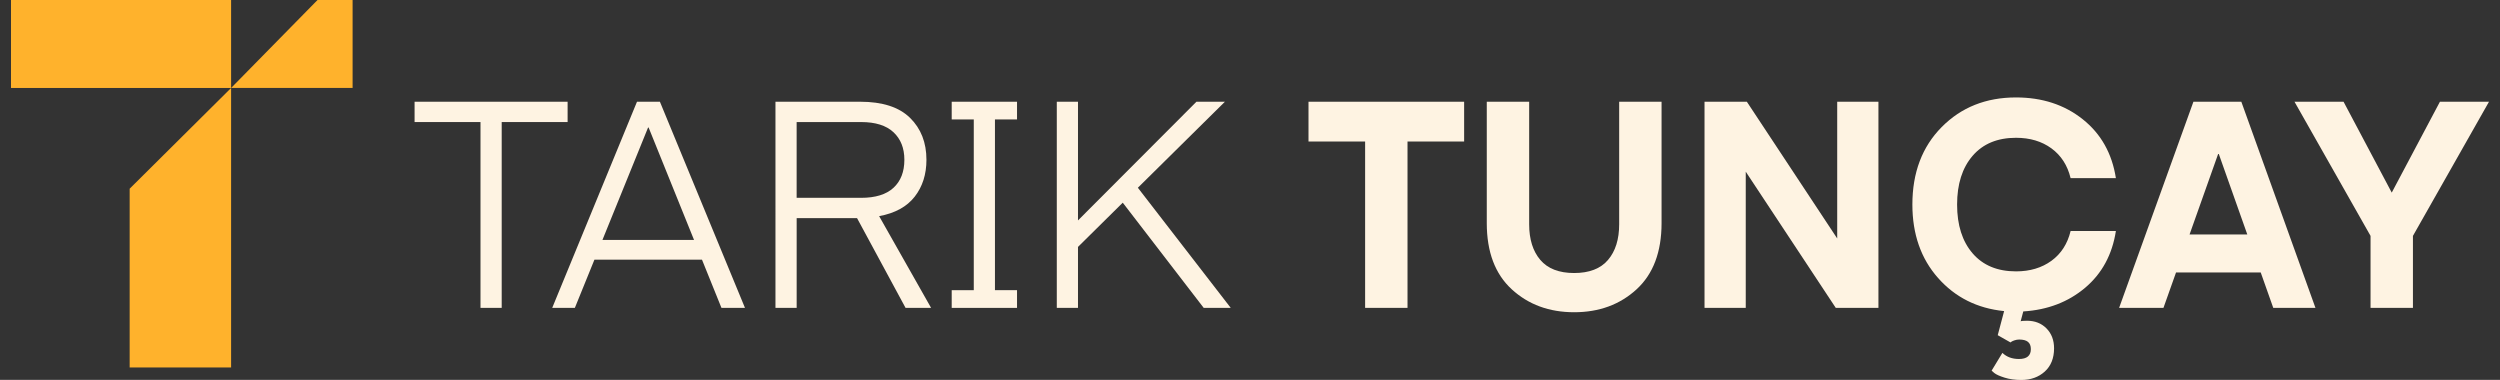 <svg xmlns="http://www.w3.org/2000/svg" id="katman_1" data-name="katman 1" viewBox="0 0 1138.25 172.96"><rect x="0" y="0" width="1138.25" height="172.96" fill="#333333" stroke="none"/><defs><style> .cls-1 { fill: #ffb22c; } .cls-2 { fill: #fef3e2; } </style></defs><g><path class="cls-2" d="M258.43,46.32v9.25h-30.01v84.6h-9.65V55.57h-30.01v-9.25h69.66Z"></path><path class="cls-2" d="M261.73,140.18h-10.31l38.6-93.85h10.44l38.73,93.85h-10.71l-8.86-21.94h-48.98l-8.91,21.94ZM295.32,58.08h-.26s-20.77,51.16-20.77,51.16h41.7l-20.67-51.16Z"></path><path class="cls-2" d="M423.93,140.18h-11.63l-22.08-40.85h-27.5v40.85h-9.65V46.32h38.6c10.13,0,17.69,2.45,22.67,7.34,4.98,4.89,7.47,11.26,7.47,19.1,0,6.61-1.78,12.21-5.35,16.79-3.57,4.58-8.97,7.53-16.19,8.86l23.66,41.77ZM411.76,72.76c0-5.29-1.65-9.47-4.96-12.56-3.3-3.08-8.22-4.63-14.74-4.63h-29.35v34.5h29.35c6.52,0,11.44-1.52,14.74-4.56s4.96-7.29,4.96-12.76Z"></path><path class="cls-2" d="M463.05,140.18h-29.74v-8.06h10.05V54.38h-10.05v-8.06h29.74v8.06h-10.05v77.73h10.05v8.06Z"></path><path class="cls-2" d="M560.34,140.18h-12.29l-36.86-47.9-20.38,20.14v27.76h-9.65V46.32h9.65v54.04l53.93-54.04h12.96l-39.63,39.16,42.28,54.69Z"></path><path class="cls-2" d="M666.62,46.32v18.11h-25.78v75.74h-19.3v-75.74h-25.78v-18.11h70.85Z"></path><path class="cls-2" d="M745.14,131.72c-7.58,6.96-17.05,10.44-28.42,10.44s-20.84-3.48-28.42-10.44c-7.58-6.96-11.37-17.01-11.37-30.14v-55.26h19.3v55.78c0,6.87,1.7,12.29,5.09,16.26,3.39,3.97,8.53,5.95,15.4,5.95s12.01-1.98,15.4-5.95c3.39-3.96,5.09-9.38,5.09-16.26v-55.78h19.3v55.26c0,13.13-3.79,23.18-11.37,30.14Z"></path><path class="cls-2" d="M794.84,78.18v62h-18.77V46.32h19.27l41.14,62.25v-62.25h18.77v93.85h-19.43l-40.98-62Z"></path><path class="cls-2" d="M906.8,168.73l4.89-8.06c1.94,1.85,4.45,2.78,7.54,2.78,3.61,0,5.42-1.5,5.42-4.5s-1.76-4.36-5.29-4.36c-.71,0-1.39.11-2.05.33-.66.22-1.12.42-1.39.59l-.53.4-5.82-3.3,2.91-10.97c-12.25-1.24-22.27-6.26-30.07-15.07-7.8-8.81-11.7-19.96-11.7-33.44,0-14.54,4.45-26.31,13.35-35.29,8.9-8.99,20.18-13.48,33.84-13.48,11.9,0,22.01,3.3,30.34,9.91,8.33,6.61,13.37,15.56,15.13,26.83h-20.62c-1.41-5.82-4.32-10.33-8.72-13.55-4.41-3.22-9.78-4.82-16.13-4.82-8.46,0-15.05,2.73-19.76,8.2-4.72,5.47-7.07,12.87-7.07,22.21s2.36,16.75,7.07,22.21c4.71,5.46,11.3,8.2,19.76,8.2,6.34,0,11.72-1.61,16.13-4.82,4.41-3.22,7.31-7.73,8.72-13.55h20.62c-1.67,10.75-6.34,19.37-14.01,25.84-7.67,6.48-17.05,10.07-28.16,10.77l-1.19,4.5c.35-.18,1.32-.26,2.91-.26,3.61,0,6.56,1.17,8.86,3.5,2.29,2.33,3.44,5.35,3.44,9.05,0,4.49-1.41,8.02-4.23,10.58-2.82,2.55-6.39,3.83-10.71,3.83-2.82,0-5.35-.35-7.6-1.06-2.25-.71-3.81-1.41-4.69-2.12l-1.19-1.06Z"></path><path class="cls-2" d="M985.03,140.18h-20.2l33.83-93.85h21.82l33.75,93.85h-19.21l-5.71-16.13h-38.56l-5.73,16.13ZM1010.22,70.1l-.31.02-13,36.62h26.28l-12.97-36.63Z"></path><path class="cls-2" d="M1110.9,46.32h22.34l-34.63,61.08v32.78h-19.3v-32.78l-34.63-61.08h22.34l21.91,41.32h.06l21.91-41.32Z"></path></g><polygon class="cls-1" points="59.03 85.92 105.22 40.05 105.22 167.32 59.03 167.32 59.03 85.92"></polygon><rect class="cls-1" x="5.01" width="100.21" height="40.05"></rect><polygon class="cls-1" points="160.54 0 160.54 40.05 105.22 40.05 144.57 0 160.54 0"></polygon></svg>
